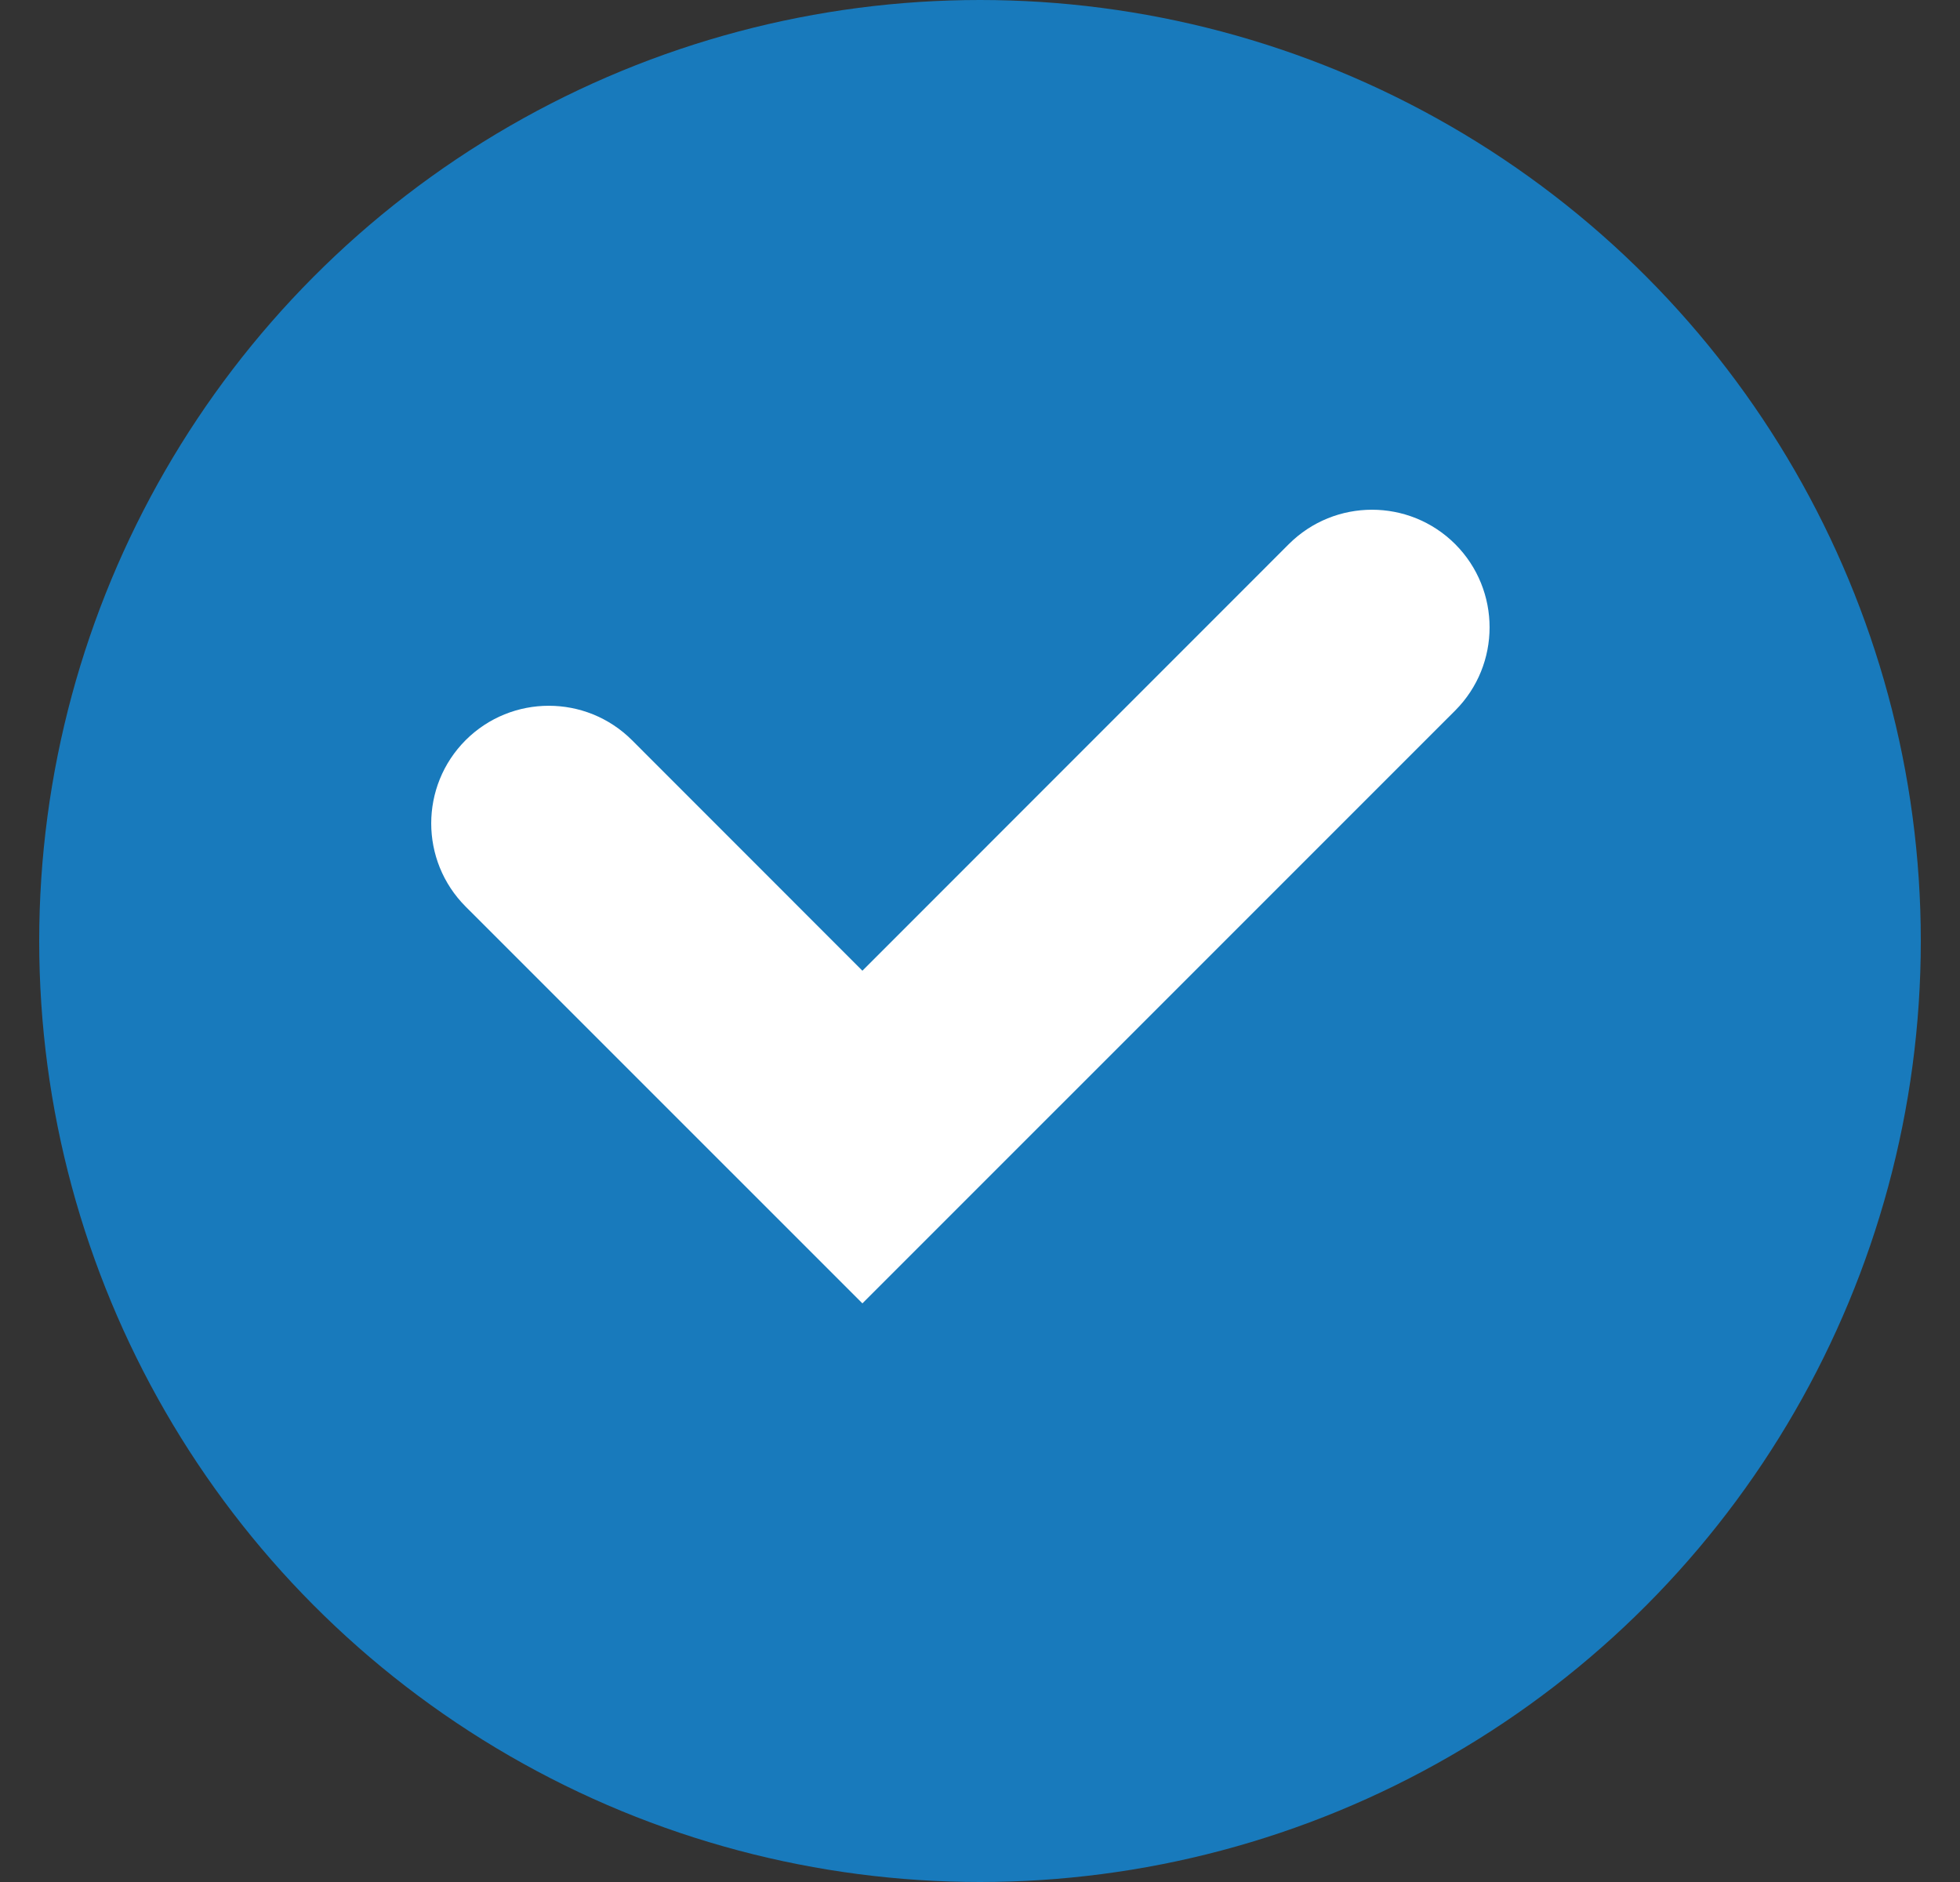 <svg width="25" height="24" viewBox="0 0 25 24" fill="none" xmlns="http://www.w3.org/2000/svg">
<rect x="0" y="0" width="25" height="24" fill="#333333" stroke="none"/>
<circle cx="12.5" cy="12" r="12" fill="#187ABC"/>
<path fill-rule="evenodd" clip-rule="evenodd" d="M18.561 6.939C19.146 7.525 19.146 8.475 18.561 9.061L11 16.621L5.939 11.561C5.354 10.975 5.354 10.025 5.939 9.439C6.525 8.854 7.475 8.854 8.061 9.439L11 12.379L16.439 6.939C17.025 6.354 17.975 6.354 18.561 6.939Z" fill="white"/>
</svg>
